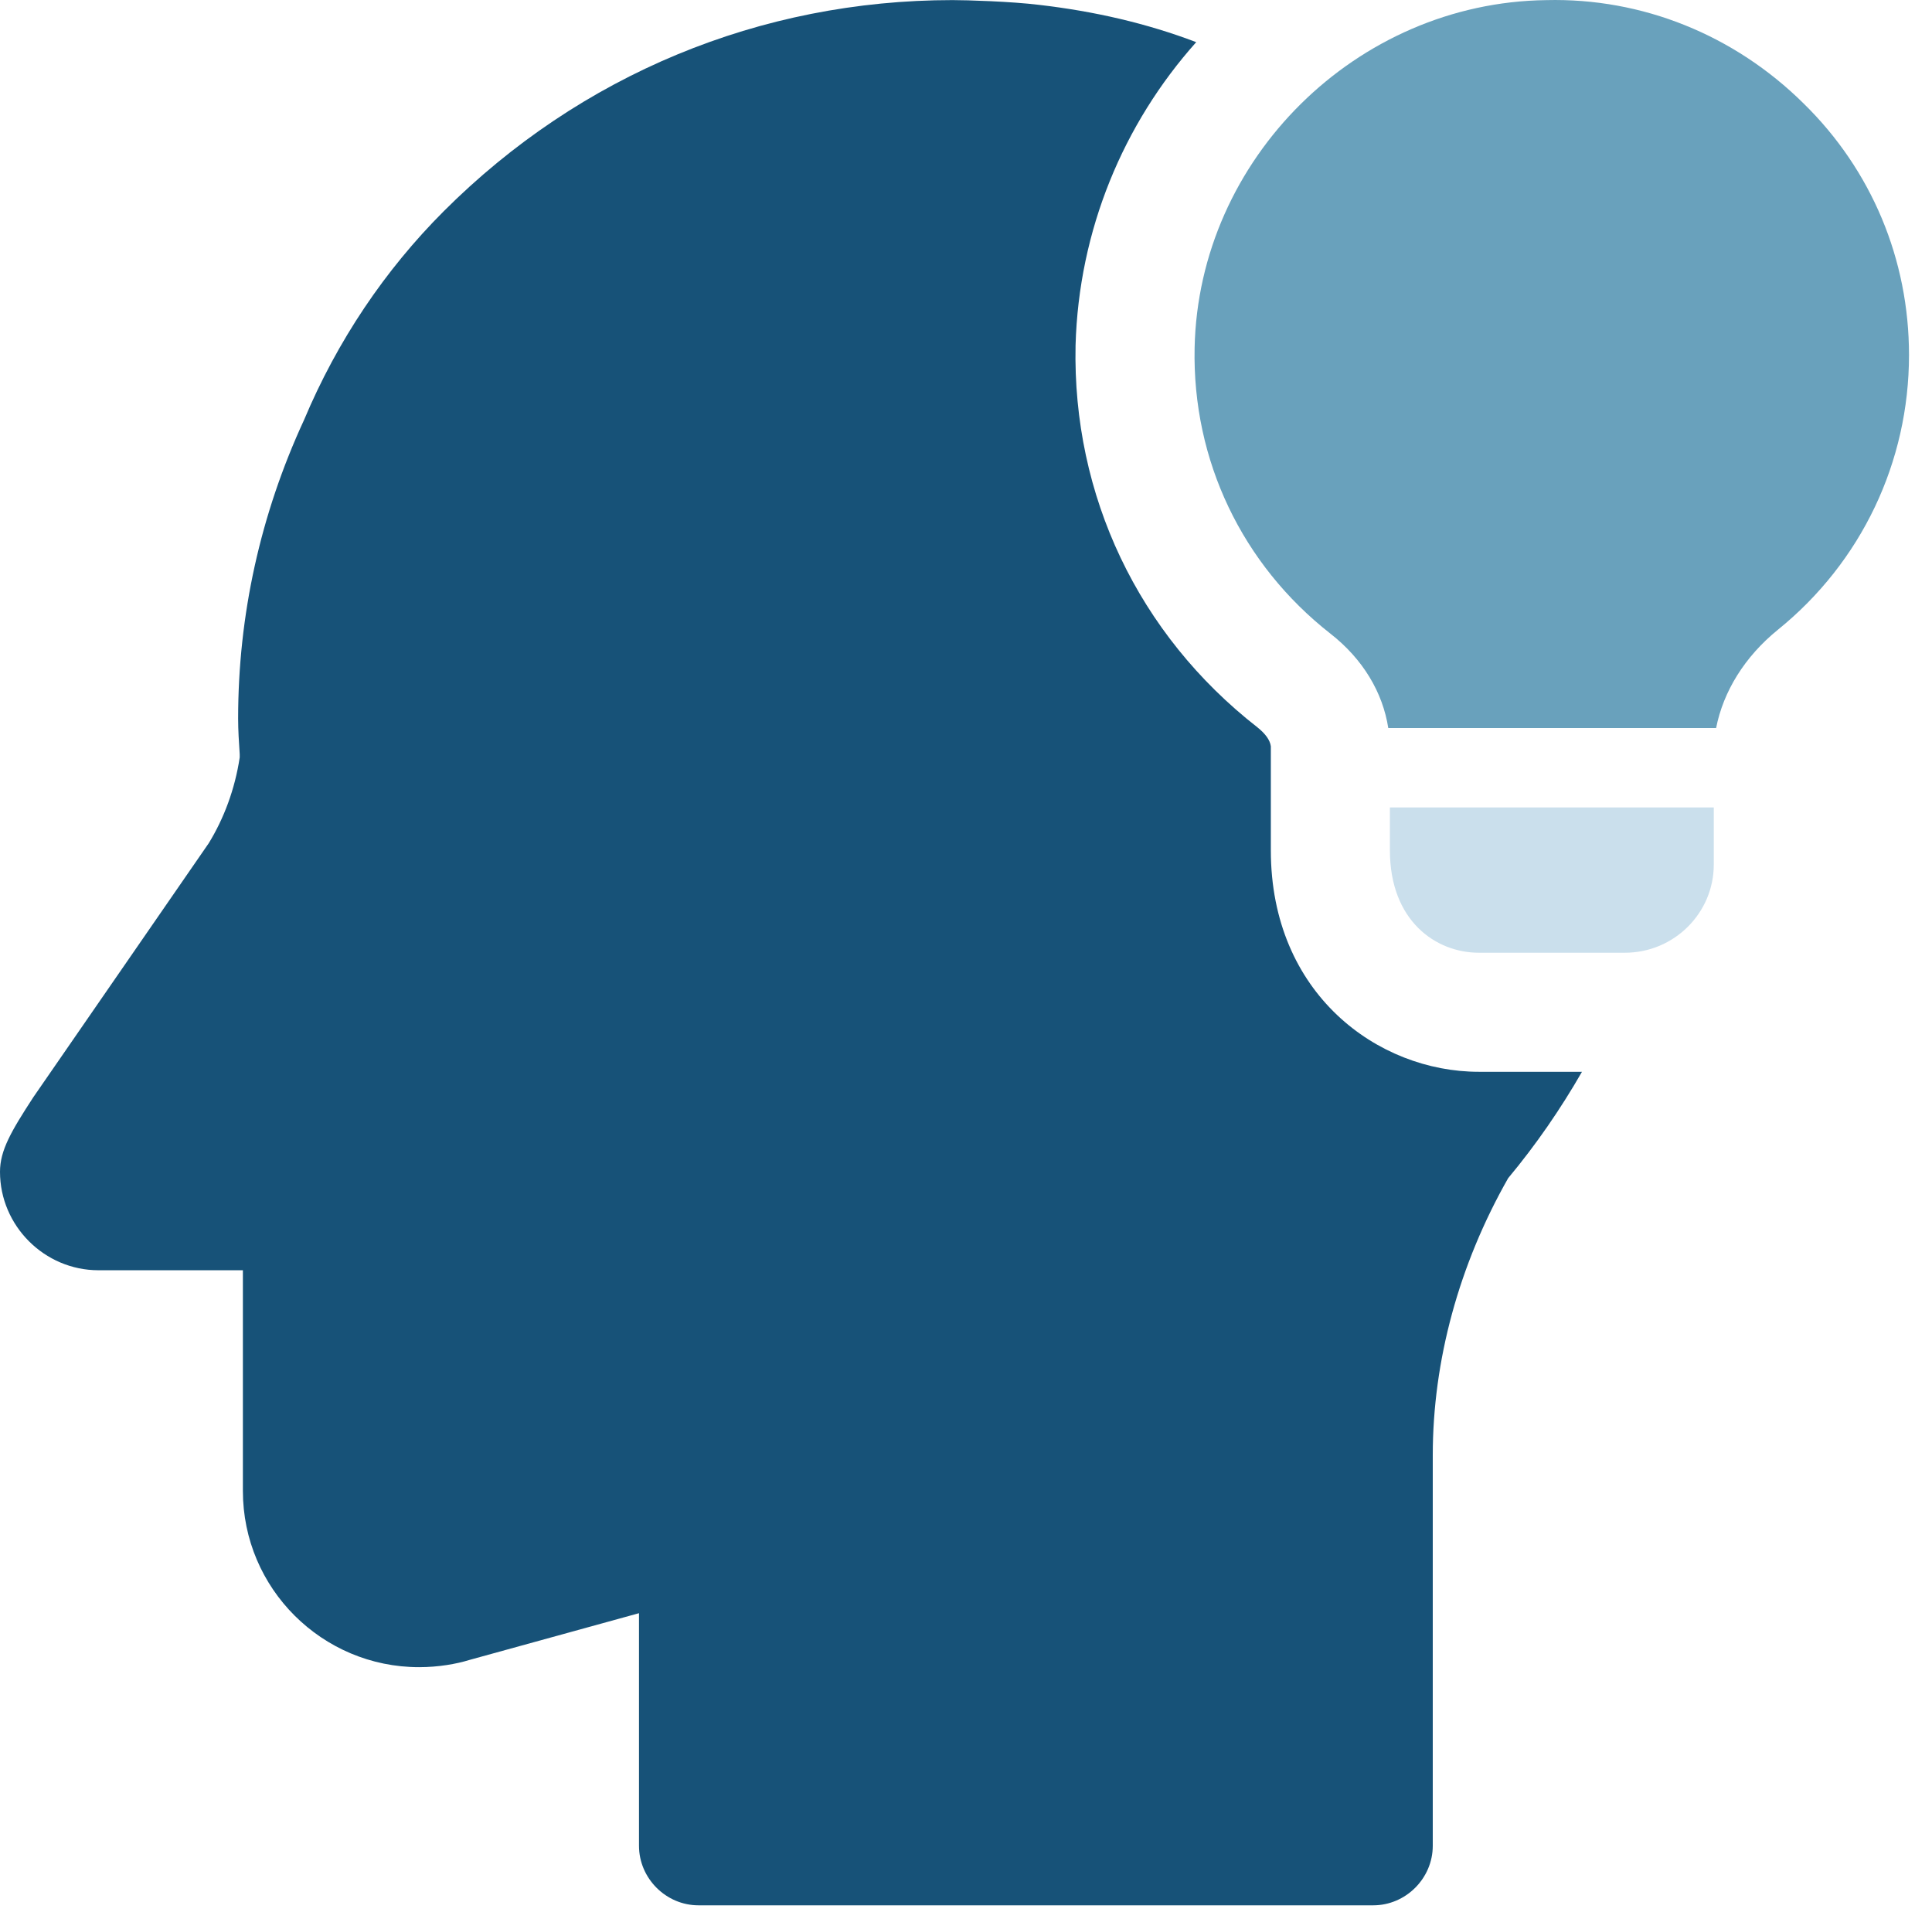 <?xml version="1.0" encoding="UTF-8"?> <svg xmlns="http://www.w3.org/2000/svg" width="82" height="81" viewBox="0 0 82 81" fill="none"><path d="M62.765 45.486C58.486 45.486 53.938 42.184 53.938 36.086V31.673C53.904 31.403 53.702 31.134 53.365 30.864C48.312 26.922 45.515 21.027 45.65 14.659C45.785 9.774 47.672 5.26 50.771 1.789C48.649 0.981 46.425 0.476 44.1 0.206C42.911 0.061 41.035 0.004 40.428 0.004C32.275 0.004 24.628 3.171 18.833 8.965C16.34 11.459 14.318 14.457 12.903 17.826C11.05 21.835 10.107 26.114 10.107 30.494C10.107 30.999 10.141 31.504 10.174 32.01V32.144C9.972 33.492 9.501 34.739 8.861 35.783L1.415 46.564C0.472 48.012 0 48.821 0 49.731C0 52.022 1.887 53.908 4.178 53.908H10.309V63.274C10.309 67.418 13.678 70.753 17.788 70.753C18.597 70.753 19.372 70.618 19.911 70.45L27.121 68.462V78.334C27.121 79.715 28.266 80.86 29.647 80.86H58.284C59.665 80.86 60.811 79.715 60.811 78.334V61.758C60.811 57.749 61.922 53.672 64.011 50C65.191 48.585 66.235 47.069 67.144 45.486H62.765Z" fill="#175278"></path><path d="M72.738 34.268V36.693C72.738 38.748 71.053 40.433 68.965 40.433H62.766C60.946 40.433 58.992 39.085 58.992 36.087V34.268H72.738Z" fill="#CADFEC"></path><path d="M81.024 15.064C81.024 19.612 79.002 23.857 75.465 26.721C74.05 27.866 73.14 29.349 72.837 30.898H58.923C58.687 29.382 57.845 27.967 56.464 26.889C52.724 23.958 50.602 19.545 50.703 14.761C50.871 6.743 57.575 0.106 65.627 0.005C69.704 -0.097 73.612 1.487 76.543 4.384C79.44 7.214 81.024 11.021 81.024 15.064Z" fill="#69A1BC"></path></svg> 